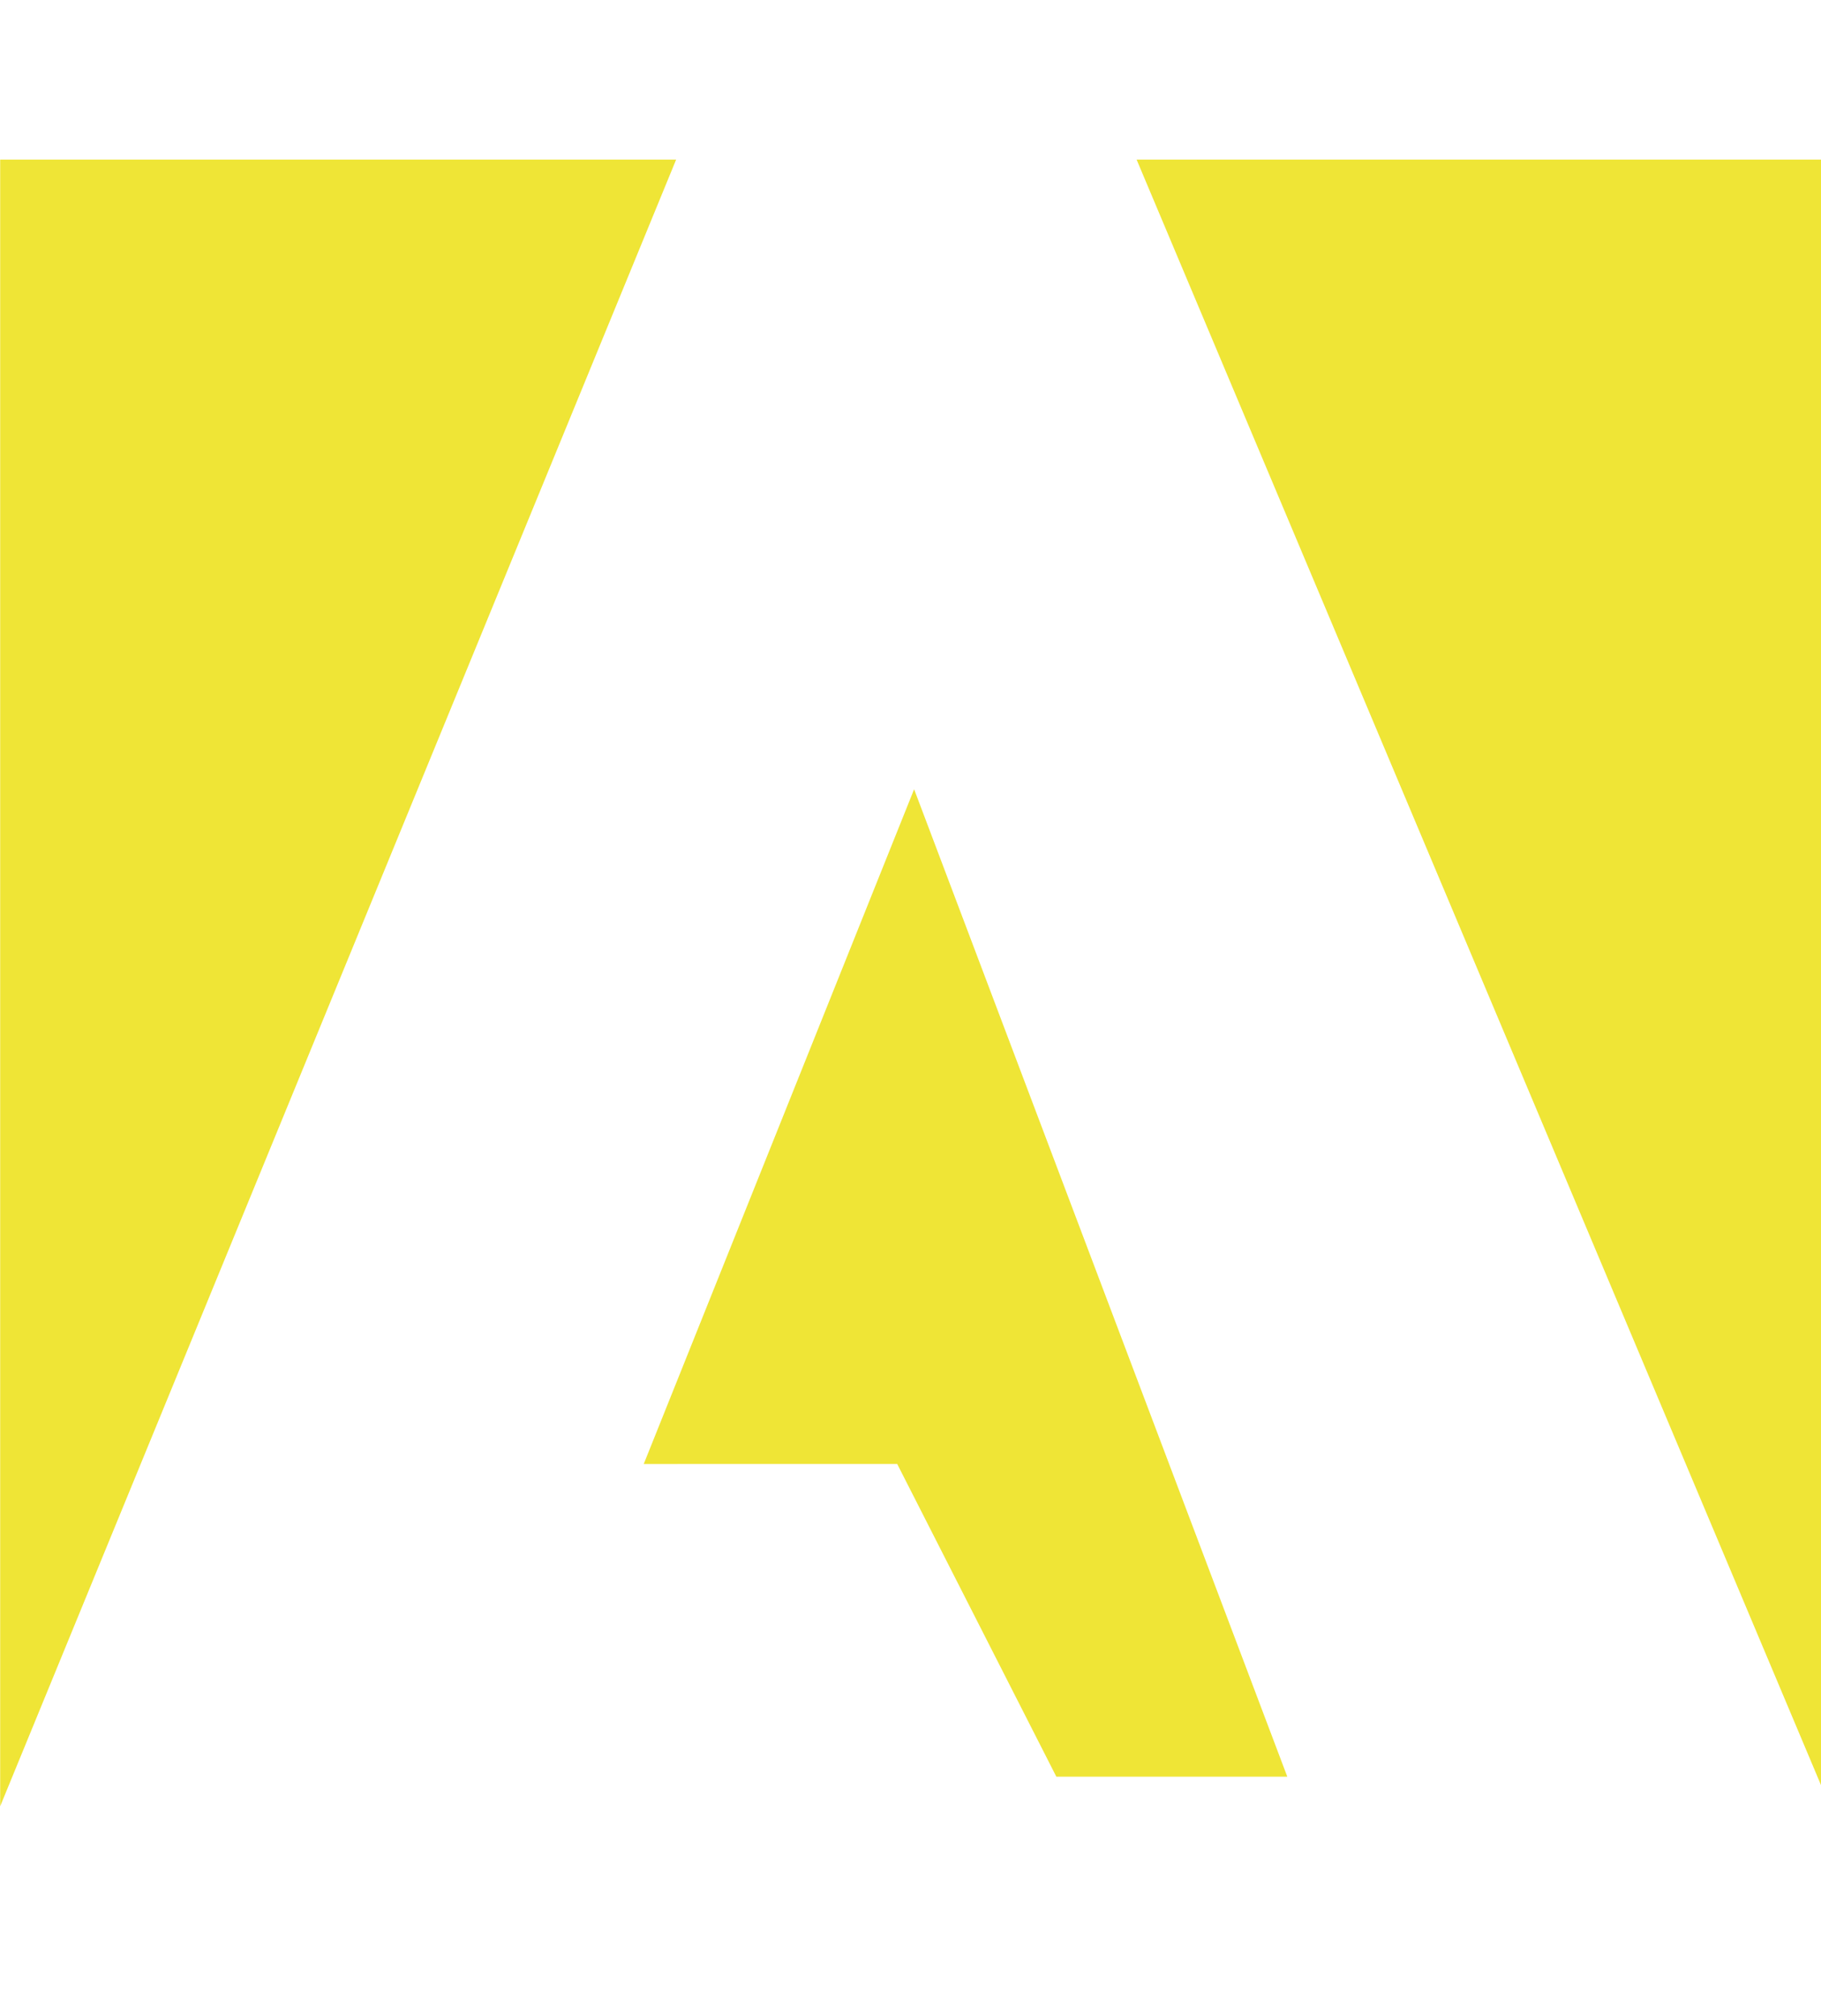 <?xml version="1.0" encoding="utf-8"?>
<!-- Generator: Adobe Illustrator 17.0.0, SVG Export Plug-In . SVG Version: 6.00 Build 0)  -->
<!DOCTYPE svg PUBLIC "-//W3C//DTD SVG 1.1//EN" "http://www.w3.org/Graphics/SVG/1.1/DTD/svg11.dtd">
<svg version="1.1" id="Capa_1" xmlns="http://www.w3.org/2000/svg" xmlns:xlink="http://www.w3.org/1999/xlink" x="0px" y="0px"
	 width="2259px" height="2500px" viewBox="0 0 2259 2500" enable-background="new 0 0 2259 2500" xml:space="preserve">
<g>
	<path fill="#EFE536" d="M0.222,197.96h838.531L0.222,2240.154V197.96z M1409.996,197.96H2259v2015.956L1409.996,197.96z
		 M1133.984,978.836l462.95,1224.63h-286.507l-197.411-387.803H798.567L1133.984,978.836z"/>
</g>
</svg>
